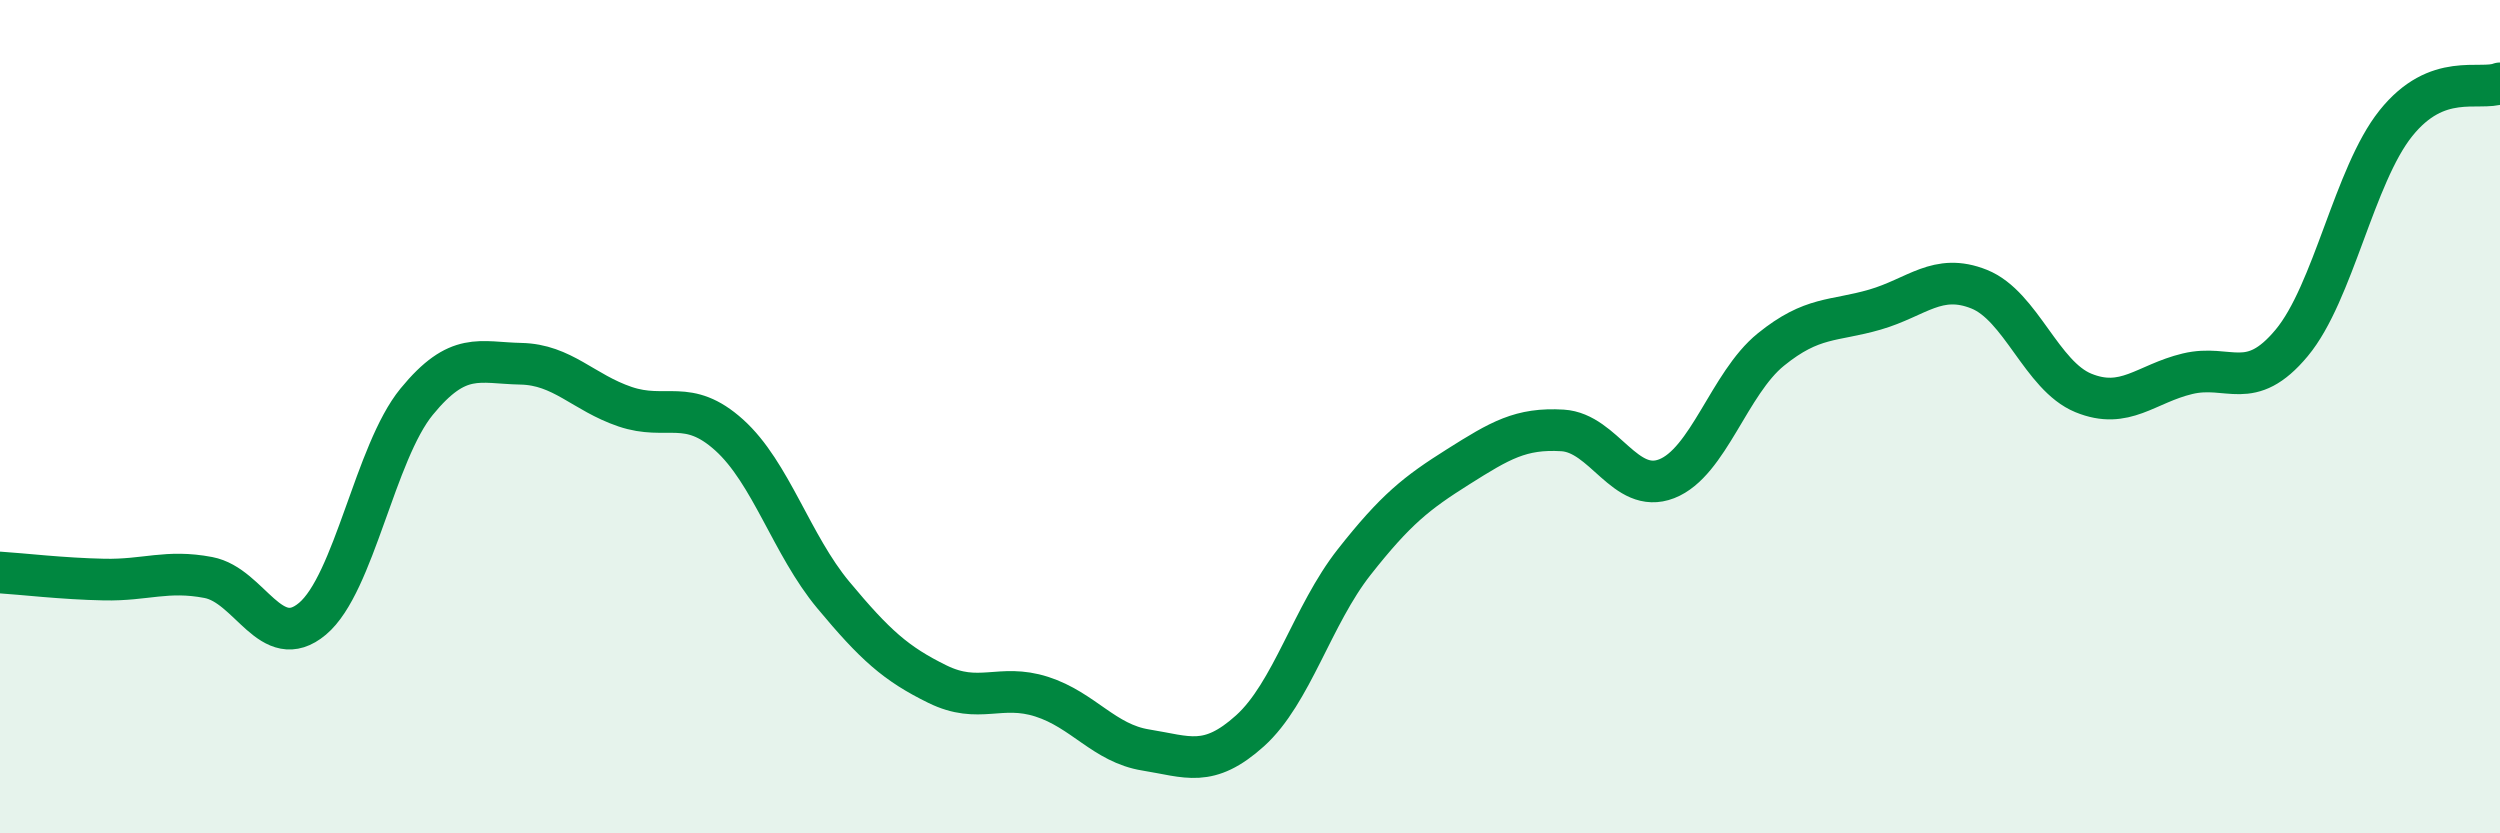 
    <svg width="60" height="20" viewBox="0 0 60 20" xmlns="http://www.w3.org/2000/svg">
      <path
        d="M 0,13.74 C 0.5,13.77 1.5,13.89 2.5,13.91 C 3.5,13.93 4,13.67 5,13.86 C 6,14.05 6.5,15.69 7.5,14.85 C 8.5,14.01 9,10.86 10,9.64 C 11,8.42 11.5,8.71 12.5,8.73 C 13.5,8.75 14,9.42 15,9.76 C 16,10.1 16.5,9.54 17.5,10.44 C 18.5,11.34 19,13.08 20,14.28 C 21,15.48 21.5,15.93 22.5,16.42 C 23.5,16.91 24,16.4 25,16.72 C 26,17.04 26.5,17.84 27.5,18 C 28.5,18.16 29,18.44 30,17.54 C 31,16.64 31.5,14.76 32.5,13.49 C 33.5,12.22 34,11.83 35,11.2 C 36,10.57 36.5,10.27 37.5,10.33 C 38.5,10.39 39,11.88 40,11.49 C 41,11.1 41.5,9.2 42.5,8.39 C 43.5,7.58 44,7.72 45,7.43 C 46,7.14 46.5,6.54 47.5,6.94 C 48.5,7.34 49,9.02 50,9.43 C 51,9.84 51.5,9.21 52.5,8.97 C 53.5,8.73 54,9.43 55,8.23 C 56,7.03 56.5,4.21 57.5,2.96 C 58.5,1.71 59.5,2.19 60,2L60 20L0 20Z"
        fill="#008740"
        opacity="0.1"
        stroke-linecap="round"
        stroke-linejoin="round"
      />
      <path
        d="M 0,13.74 C 0.5,13.77 1.5,13.89 2.5,13.91 C 3.5,13.93 4,13.67 5,13.86 C 6,14.05 6.5,15.69 7.5,14.85 C 8.5,14.01 9,10.86 10,9.64 C 11,8.42 11.5,8.71 12.5,8.73 C 13.5,8.75 14,9.42 15,9.76 C 16,10.1 16.5,9.54 17.5,10.44 C 18.5,11.34 19,13.08 20,14.28 C 21,15.48 21.5,15.93 22.5,16.42 C 23.5,16.91 24,16.4 25,16.72 C 26,17.04 26.5,17.84 27.5,18 C 28.5,18.16 29,18.44 30,17.54 C 31,16.64 31.5,14.76 32.5,13.49 C 33.5,12.22 34,11.83 35,11.2 C 36,10.57 36.5,10.27 37.5,10.33 C 38.5,10.39 39,11.88 40,11.49 C 41,11.1 41.5,9.2 42.5,8.39 C 43.5,7.58 44,7.72 45,7.43 C 46,7.14 46.5,6.54 47.5,6.94 C 48.5,7.34 49,9.02 50,9.43 C 51,9.84 51.5,9.21 52.5,8.97 C 53.5,8.73 54,9.43 55,8.23 C 56,7.03 56.5,4.21 57.5,2.96 C 58.5,1.71 59.5,2.19 60,2"
        stroke="#008740"
        stroke-width="1"
        fill="none"
        stroke-linecap="round"
        stroke-linejoin="round"
      />
    </svg>
  